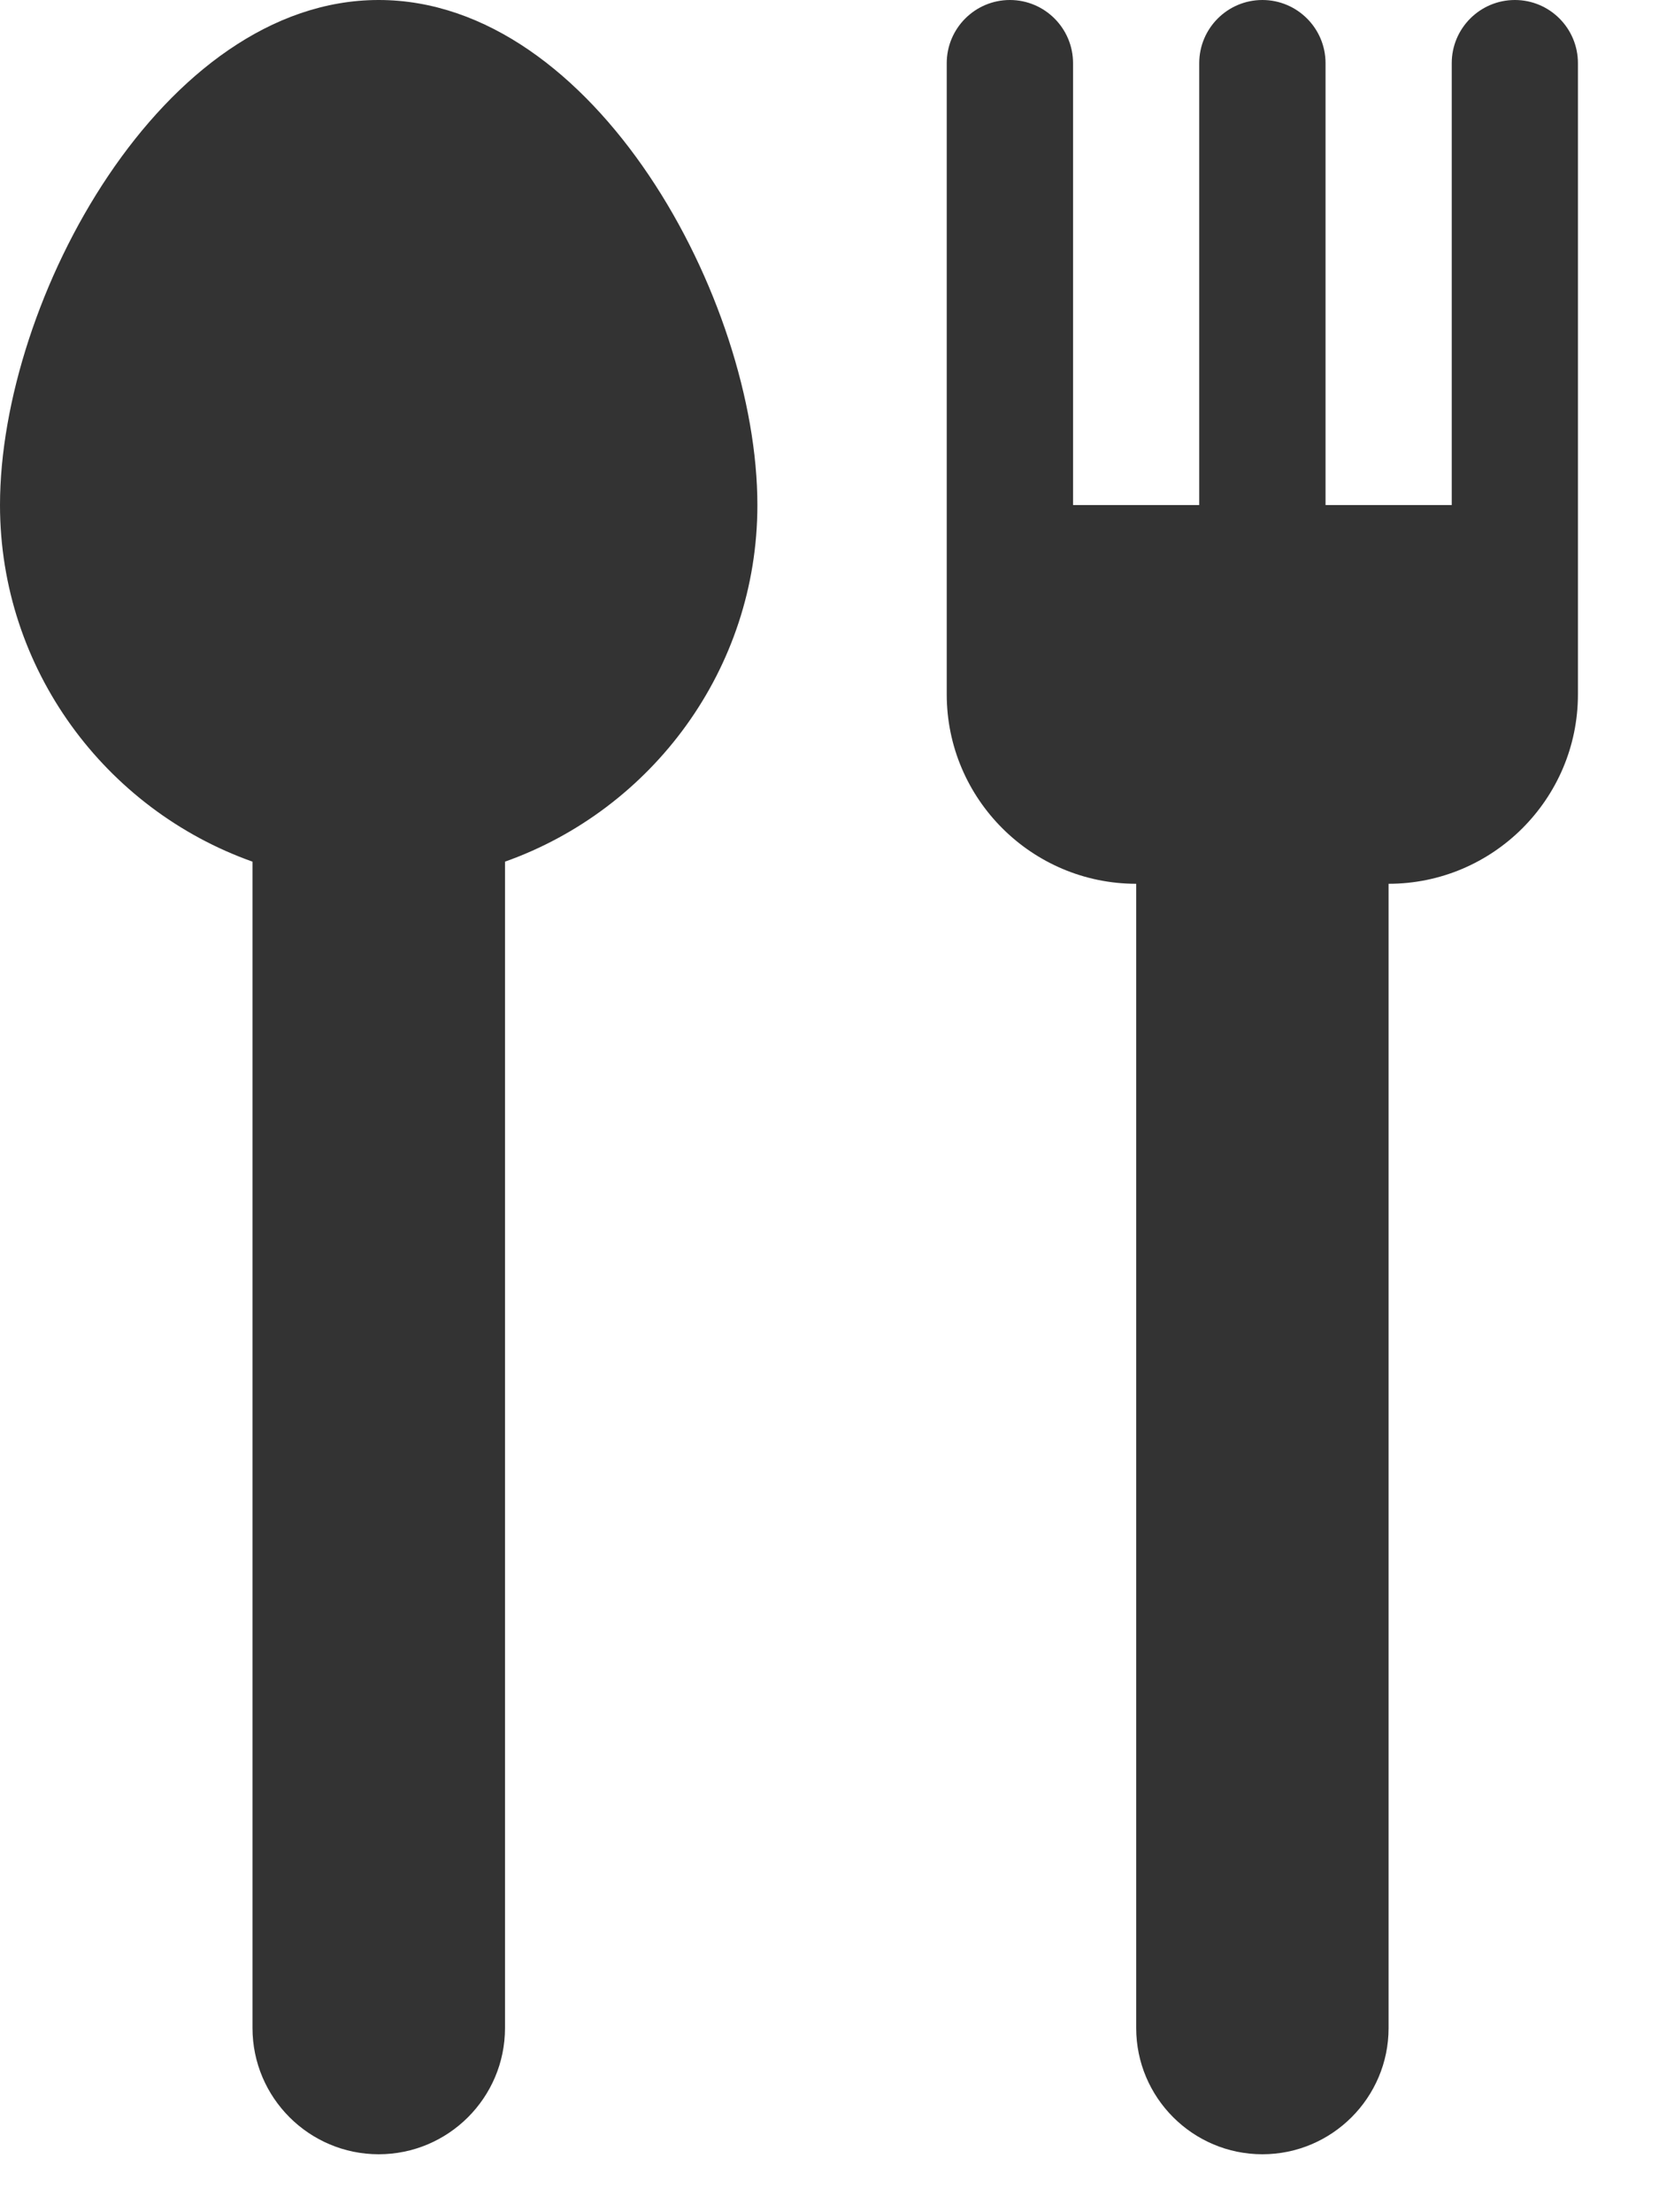 <svg width="15" height="20" viewBox="0 0 15 20" fill="none" xmlns="http://www.w3.org/2000/svg">
<path fill-rule="evenodd" clip-rule="evenodd" d="M0 4.566C0 2.709 1.473 0 3.424 0C5.376 0 6.848 2.708 6.848 4.566C6.848 6.05 5.894 7.318 4.566 7.79V18.335C4.566 18.964 4.054 19.476 3.424 19.476C2.795 19.476 2.283 18.964 2.283 18.335V7.79C0.954 7.318 0 6.05 0 4.566ZM13.126 0.571C13.126 0.256 13.382 0 13.697 0C14.012 0 14.267 0.256 14.267 0.571V6.278C14.267 7.222 13.499 7.99 12.555 7.99V18.335C12.555 18.964 12.043 19.476 11.414 19.476C10.785 19.476 10.273 18.964 10.273 18.335V7.99C9.329 7.99 8.56 7.222 8.56 6.278V0.571C8.56 0.256 8.816 0 9.131 0C9.446 0 9.702 0.256 9.702 0.571V4.566H10.843V0.571C10.843 0.256 11.099 0 11.414 0C11.729 0 11.985 0.256 11.985 0.571V4.566H13.126V0.571Z" fill="#333333"/>
</svg>
